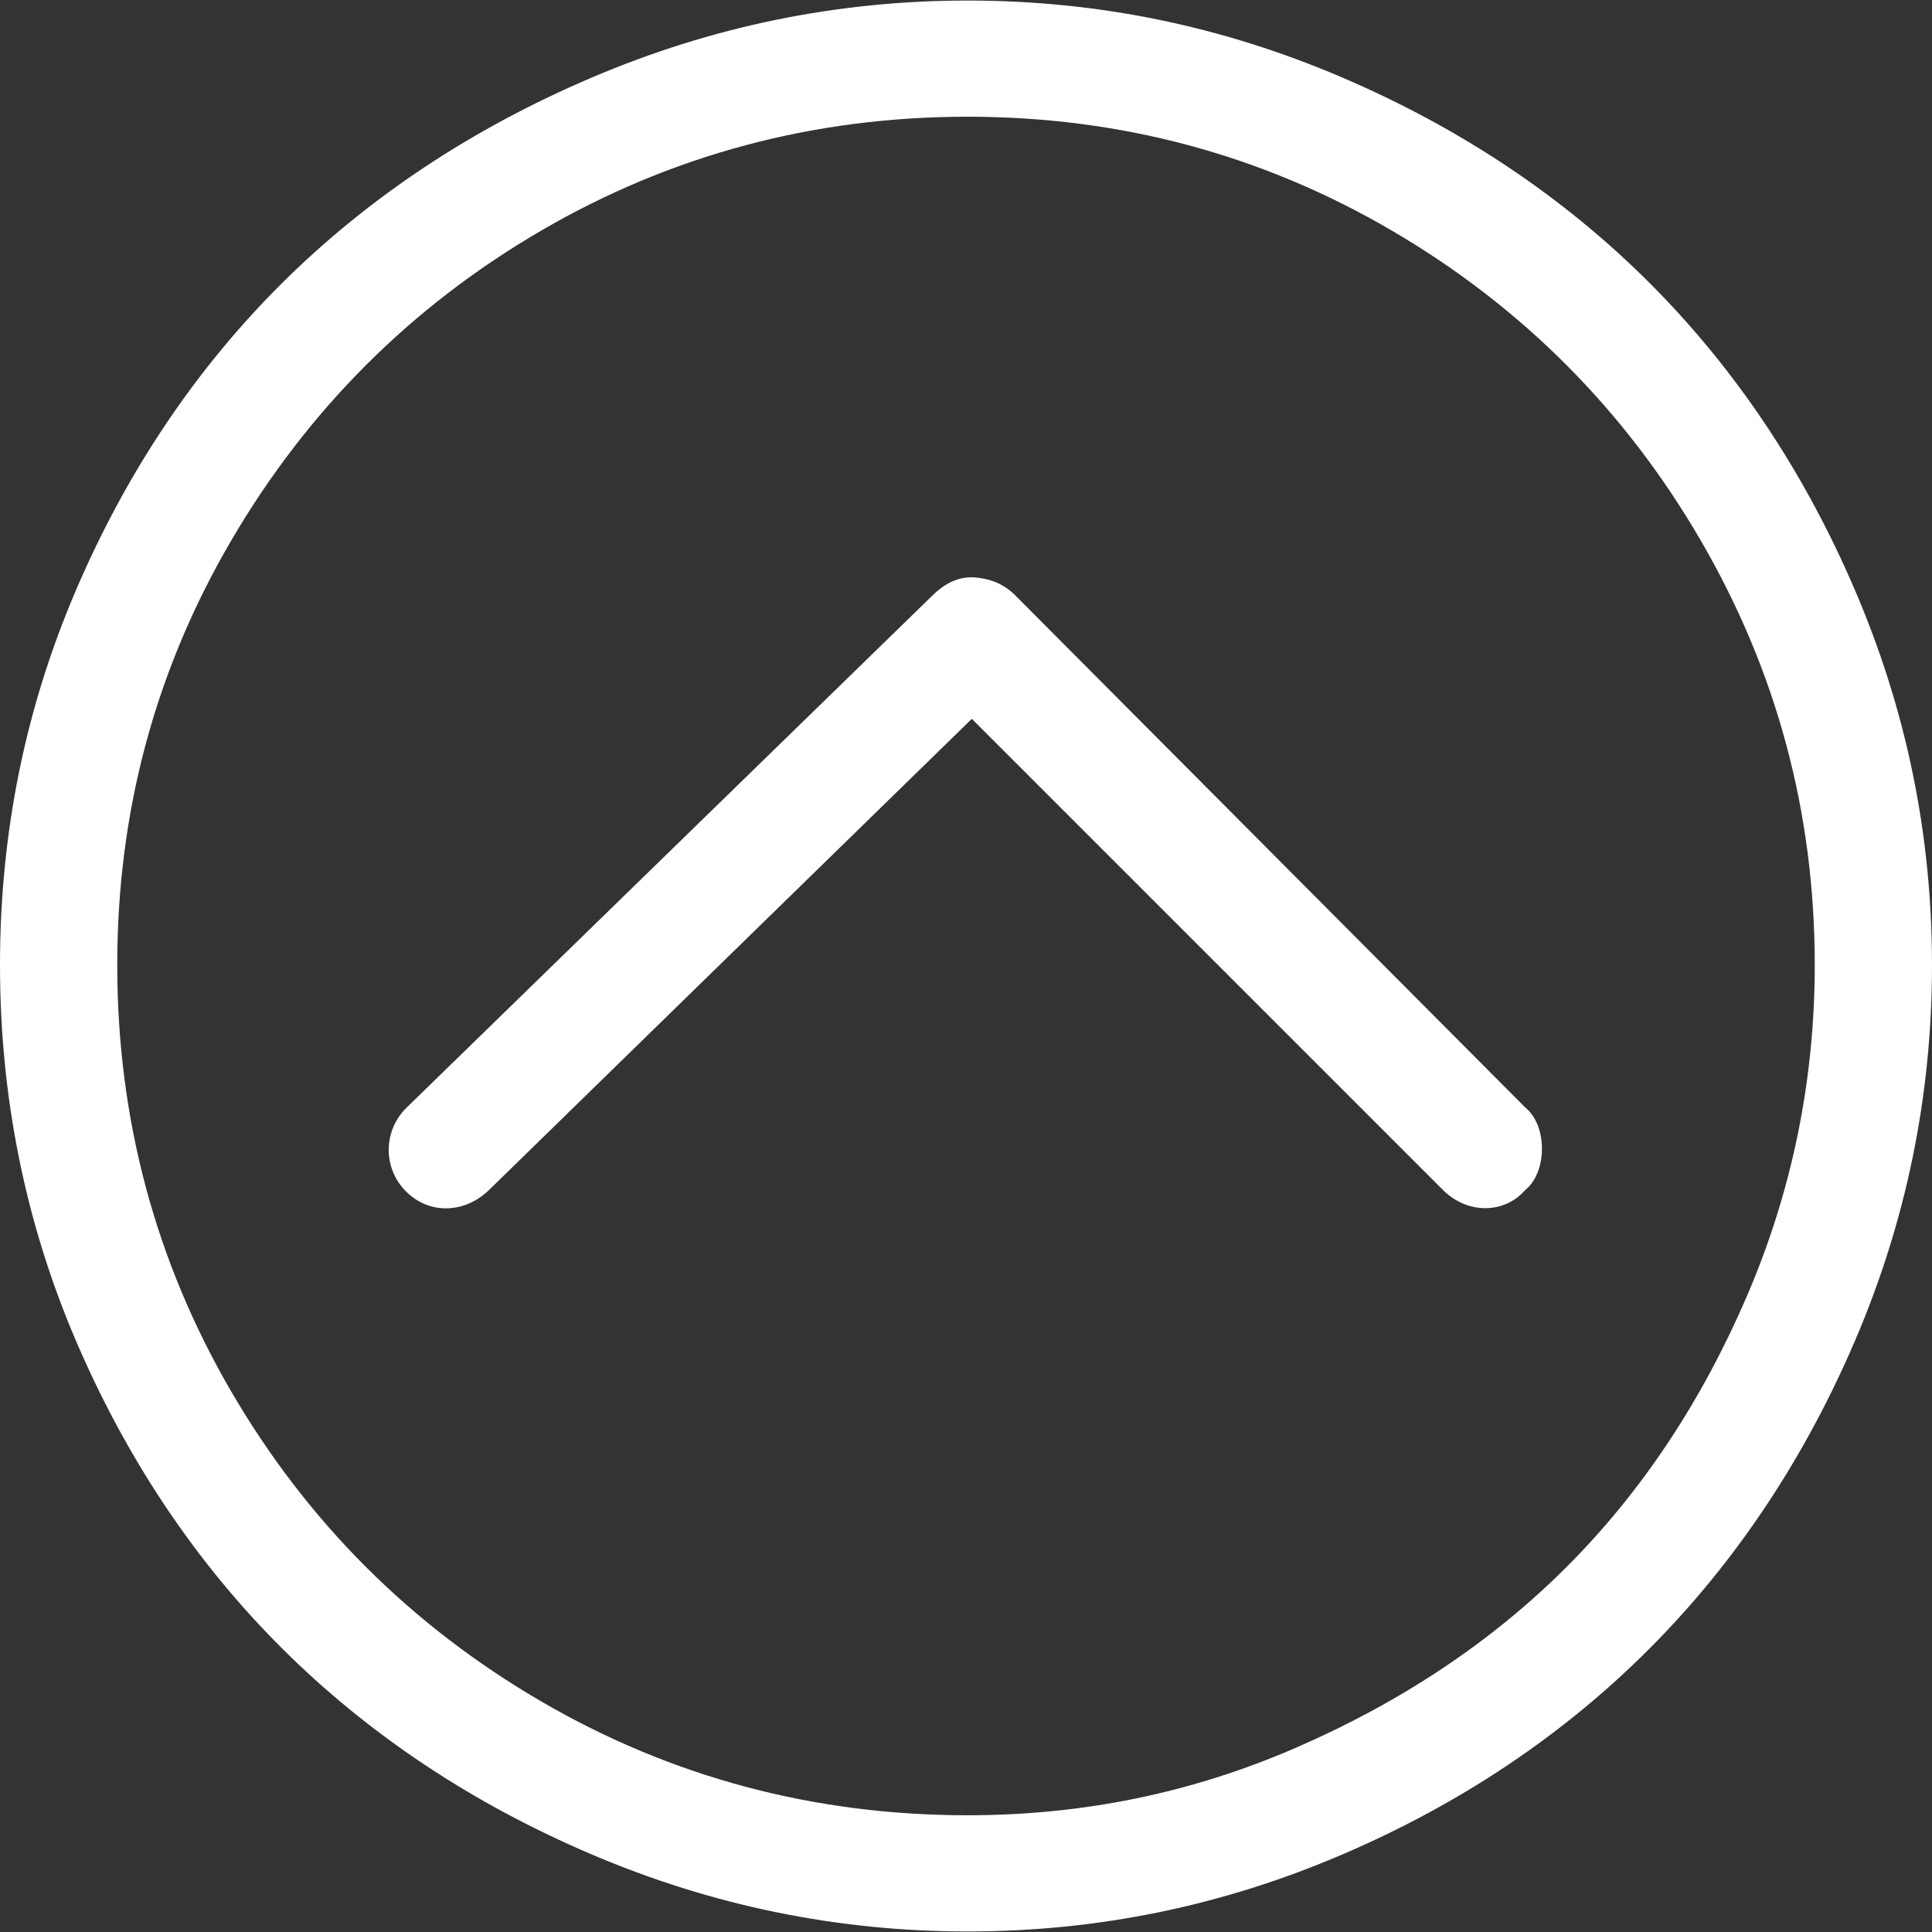 <?xml version="1.0" encoding="utf-8"?>
<!-- Generator: Adobe Illustrator 16.0.4, SVG Export Plug-In . SVG Version: 6.00 Build 0)  -->
<!DOCTYPE svg PUBLIC "-//W3C//DTD SVG 1.1//EN" "http://www.w3.org/Graphics/SVG/1.1/DTD/svg11.dtd">
<svg version="1.1" id="Capa_1" xmlns="http://www.w3.org/2000/svg" xmlns:xlink="http://www.w3.org/1999/xlink" x="0px" y="0px"
	 width="612px" height="612px" viewBox="0 0 612 612" enable-background="new 0 0 612 612" xml:space="preserve">
<rect x="0" y="0" width="612" height="612" fill="#333333" stroke="none"/>
<g>
	<g>
		<path fill="#FFFFFF" d="M587.572,186.882C555.3,111.658,500.506,56.864,425.289,24.598C387.413,8.352,347.995,0.171,306.5,0.171
			c-41.488,0-81.213,8.259-119.118,24.427C111.53,56.949,56.415,111.537,24.092,186.882C7.902,224.629,0,264.176,0,305.664
			c0,41.495,7.902,81.37,24.092,119.124c32.323,75.346,87.438,130.271,163.29,162.619c37.905,16.162,77.63,24.422,119.118,24.422
			c41.495,0,80.913-8.174,118.789-24.422c75.217-32.271,130.011-87.402,162.283-162.619C603.819,386.913,612,347.159,612,305.664
			C612,264.176,603.819,224.758,587.572,186.882z M553.444,410.396c-14.198,33.064-33.13,61.904-57.223,85.996
			c-23.756,23.756-52.53,42.83-85.659,57.215c-33.123,14.392-67.586,21.414-104.062,21.414c-48.52,0-93.734-11.971-135.179-36.135
			c-41.203-24.02-74.018-56.842-98.039-98.037c-24.163-41.453-36.141-86.668-36.141-135.187c0-48.52,12.049-93.355,36.141-134.508
			c24.092-41.16,56.836-74.024,98.039-98.038c41.445-24.17,86.66-36.142,135.179-36.142c48.52,0,93.355,12.05,134.515,36.142
			c41.153,24.092,73.818,56.95,97.703,98.038c23.972,41.231,36.143,85.989,36.143,134.508
			C574.859,342.143,567.686,377.212,553.444,410.396z"/>
		<path fill="#FFFFFF" d="M321.562,188.552c-3.849-3.854-8.367-5.375-13.386-5.689c-0.335-0.021-0.335,0-0.335,0
			c-4.683,0-8.652,2.056-12.385,5.689l-166.63,162.283c-7.31,7.117-7.631,18.651-0.671,26.104c7.431,7.945,18.981,7.597,26.769,0
			l152.918-149.233l149.233,149.233c7.695,7.695,19.401,7.695,26.098,0c7.024-5.688,7.024-20.416,0-26.104L321.562,188.552z"/>
	</g>
</g>
</svg>
